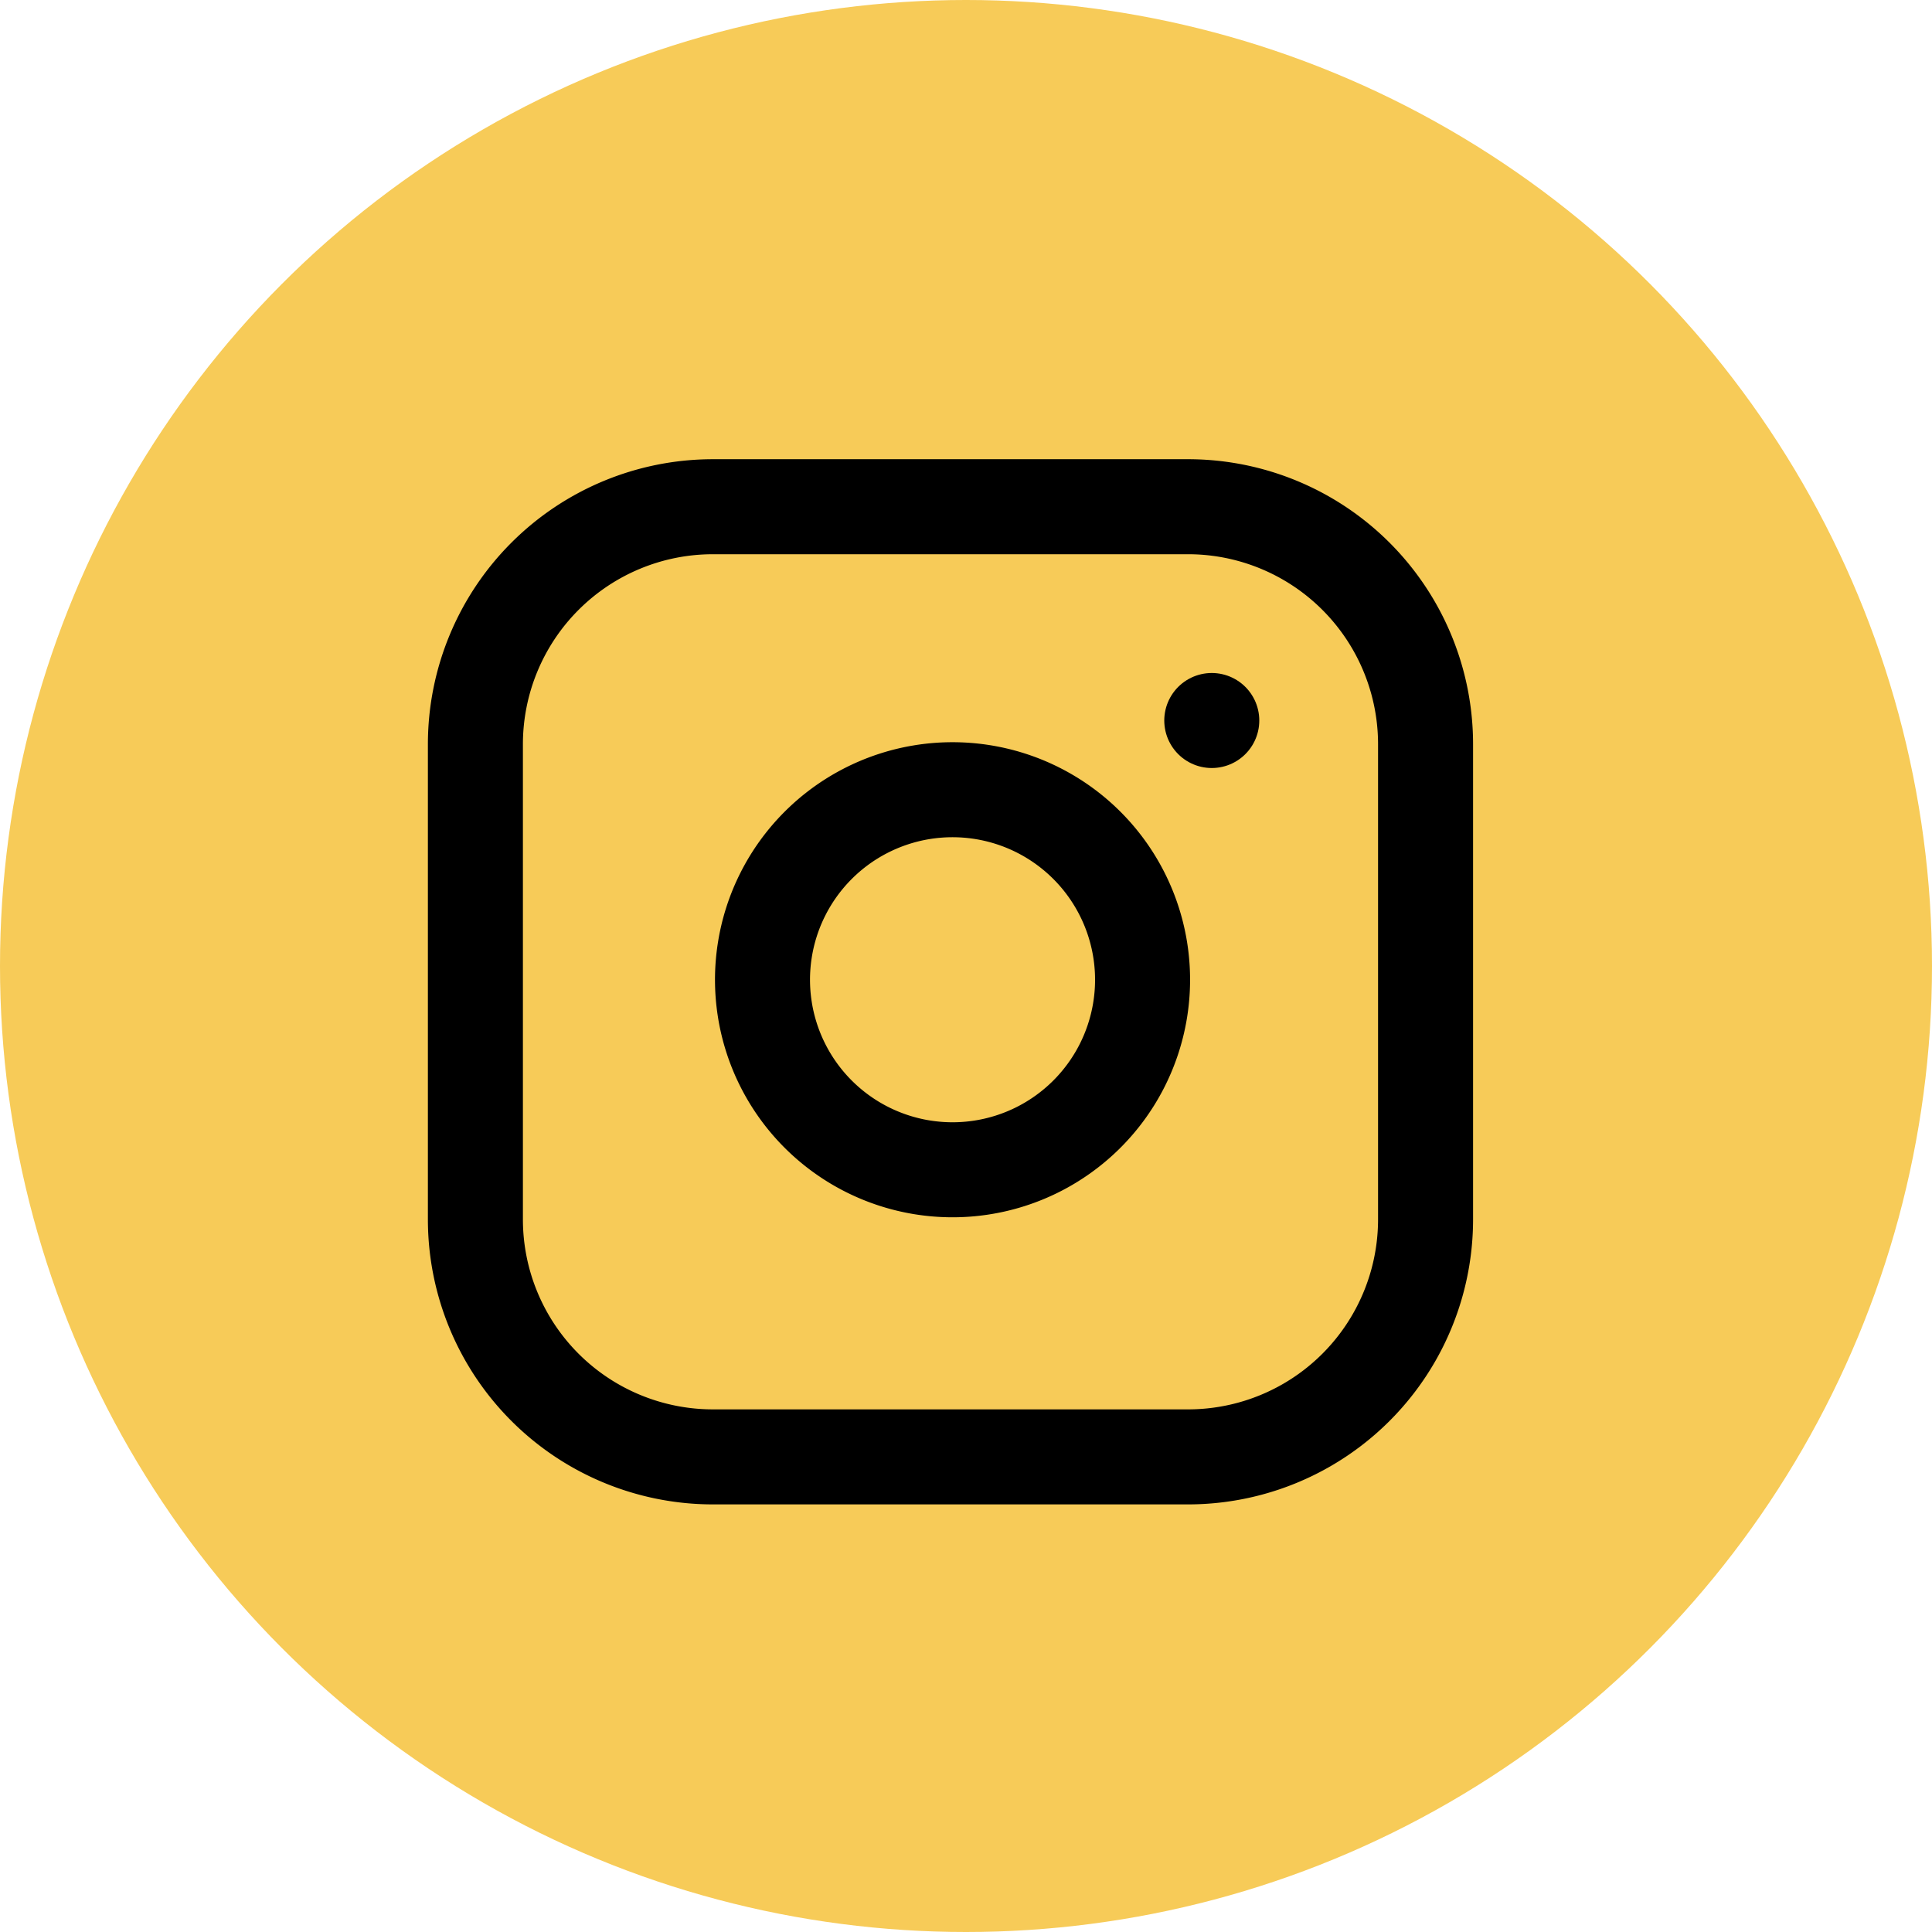 <svg xmlns="http://www.w3.org/2000/svg" width="61" height="61" viewBox="0 0 61 61">
  <g id="Instagram" transform="translate(-1452 -698)">
    <circle id="Ellipse_4" data-name="Ellipse 4" cx="30.5" cy="30.5" r="30.5" transform="translate(1452 698)" fill="#f7cb58"/>
    <g id="Icon_feather-instagram" data-name="Icon feather-instagram" transform="translate(1464.01 710.999)">
      <path id="Path_145" data-name="Path 145" d="M10.5,3h15A7.5,7.5,0,0,1,33,10.5v15A7.5,7.5,0,0,1,25.5,33h-15A7.5,7.5,0,0,1,3,25.5v-15A7.5,7.5,0,0,1,10.5,3Z" fill="none" stroke="#000" stroke-linecap="round" stroke-linejoin="round" stroke-width="3"/>
      <path id="Path_146" data-name="Path 146" d="M24,17.055A6,6,0,1,1,18.945,12,6,6,0,0,1,24,17.055Z" fill="none" stroke="#000" stroke-linecap="round" stroke-linejoin="round" stroke-width="3"/>
      <path id="Path_147" data-name="Path 147" d="M26.25,9.75h0" fill="none" stroke="#000" stroke-linecap="round" stroke-linejoin="round" stroke-width="3"/>
    </g>
  </g>
</svg>
